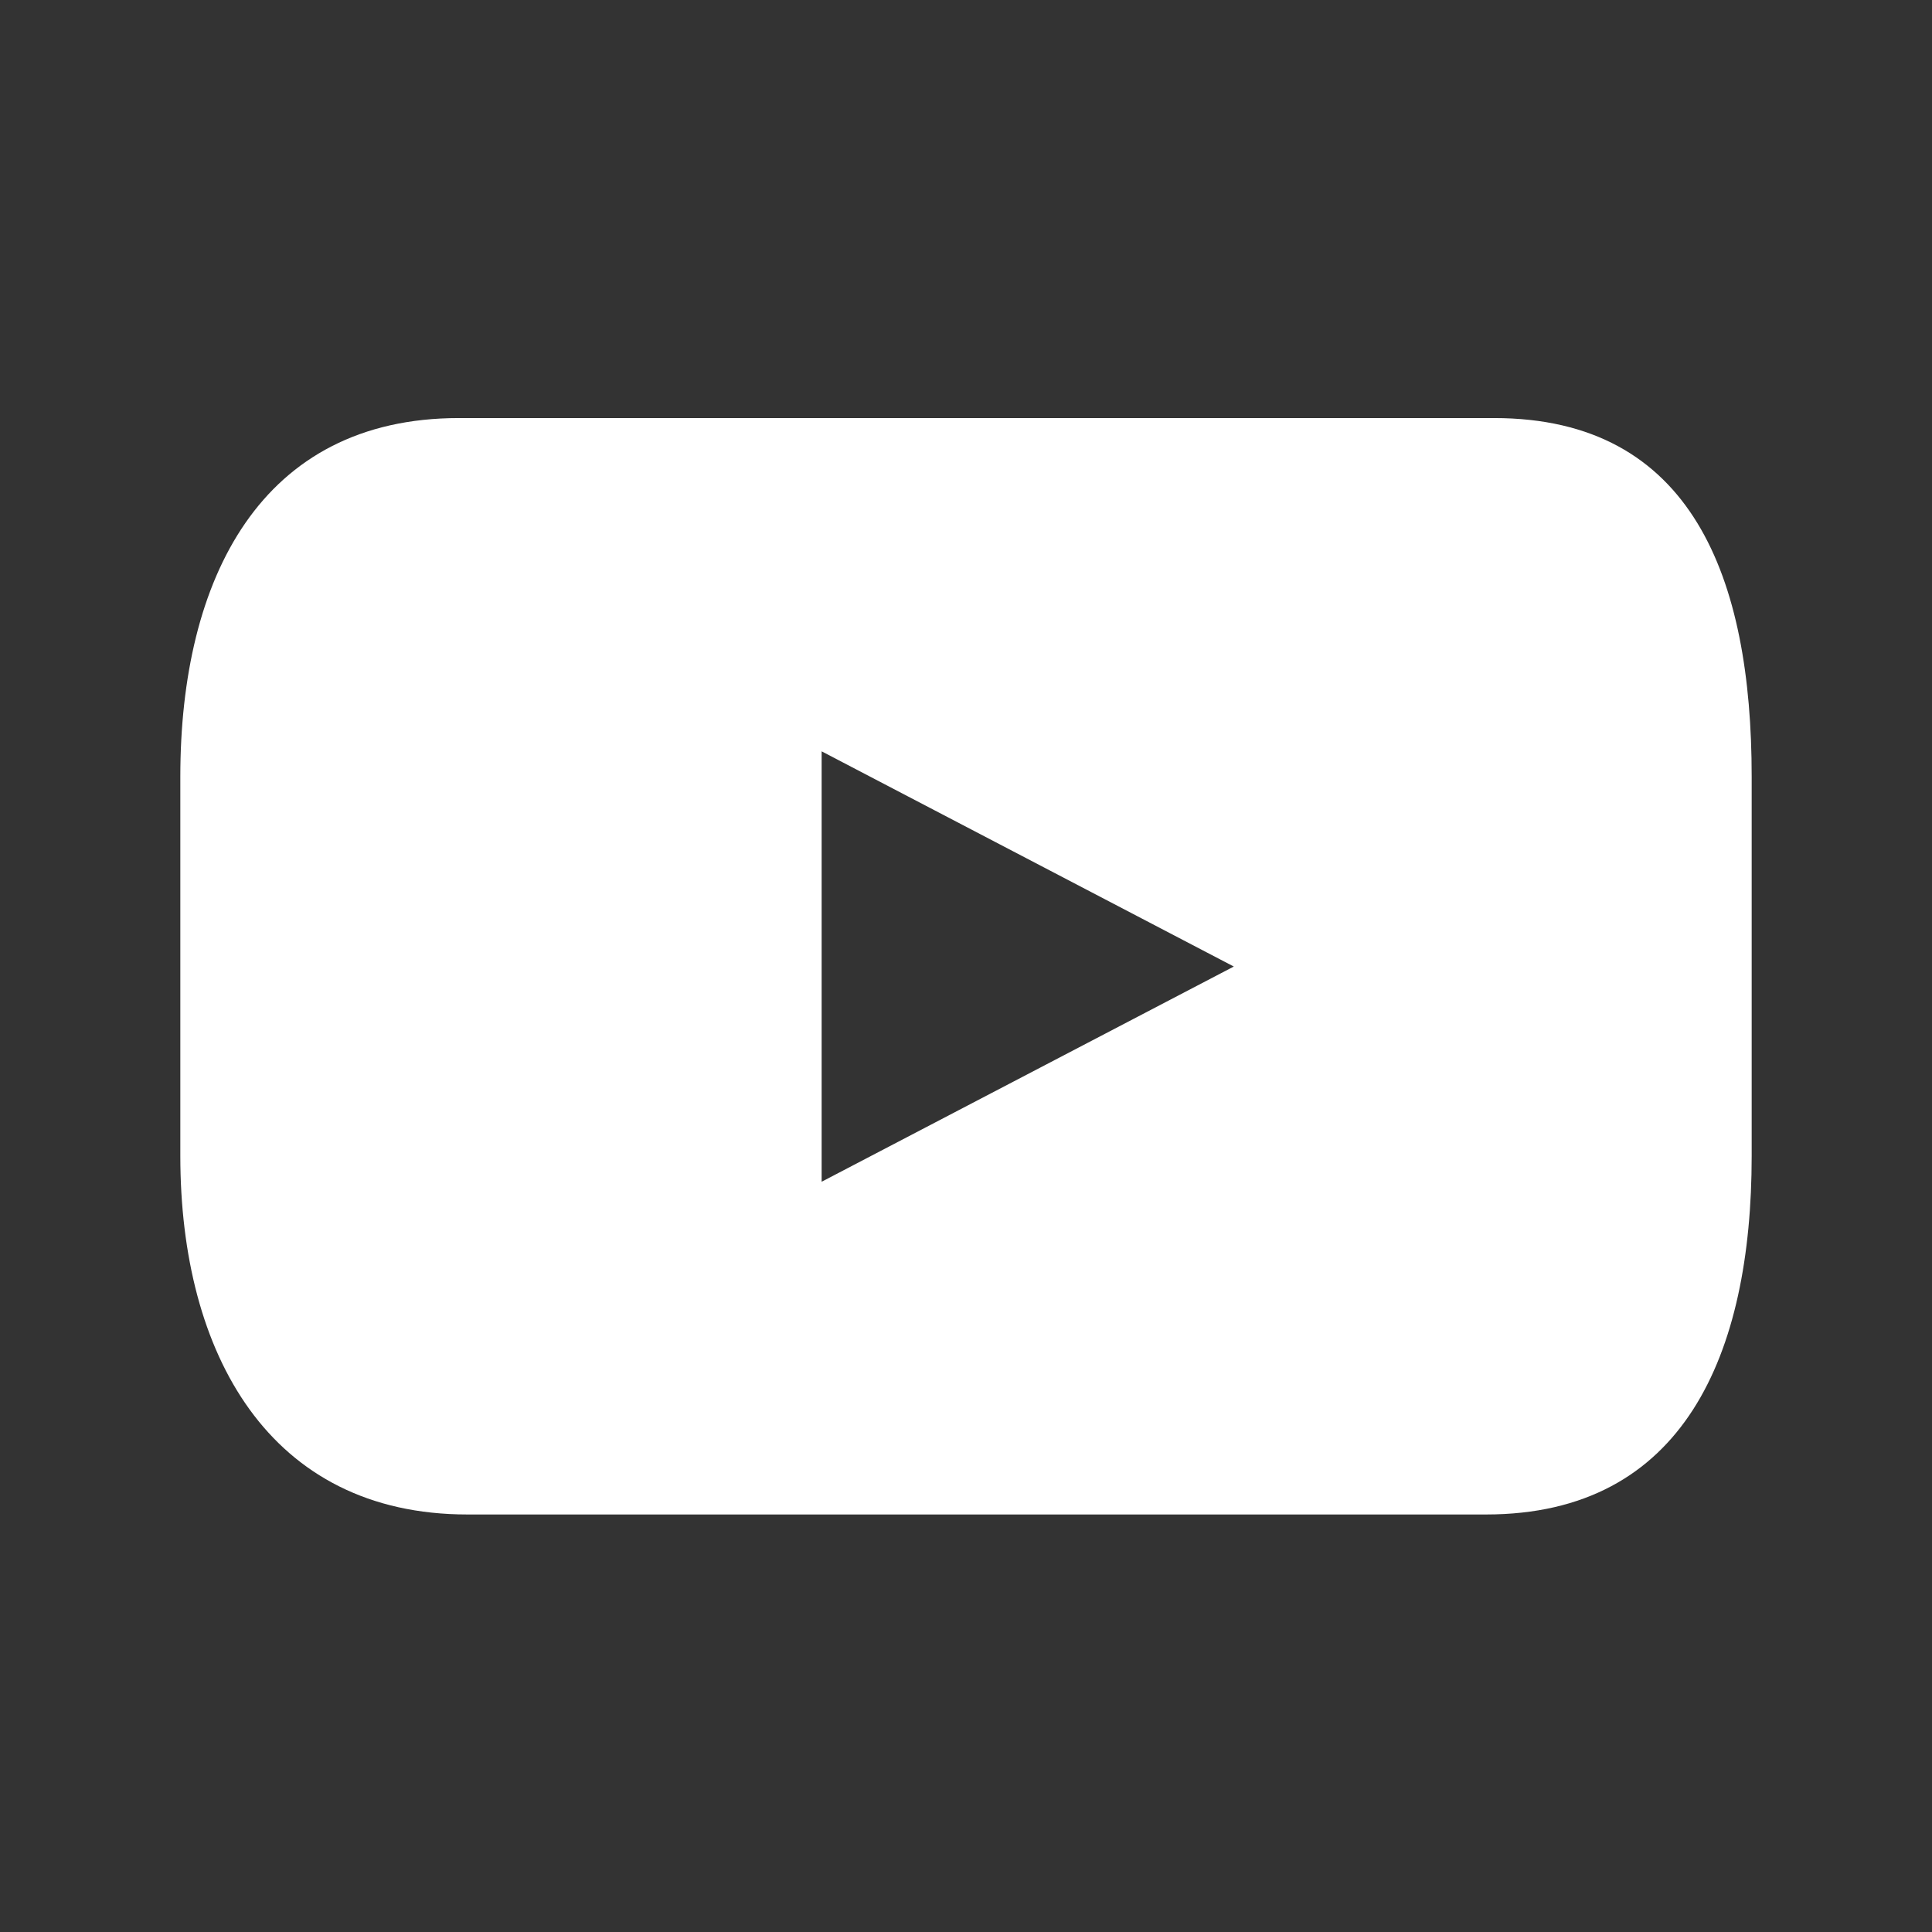 <?xml version="1.0" encoding="UTF-8"?>
<svg id="_レイヤー_2" data-name="レイヤー 2" xmlns="http://www.w3.org/2000/svg" viewBox="0 0 36 36">
  <rect x="0" y="0" width="36" height="36" fill="#333333" stroke="none"/>
  <defs>
    <style>
      .cls-1 {
        fill: none;
      }

      .cls-2 {
        fill: #fff;
      }
    </style>
  </defs>
  <g id="DESIGN">
    <g>
      <path class="cls-2" d="m27.85,7.79H8.55c-3.69,0-5.19,2.99-5.19,6.68v7.07c0,3.69,1.66,6.68,5.35,6.68h18.98c3.69,0,4.95-2.99,4.95-6.68v-7.07c0-3.69-1.1-6.68-4.8-6.68Zm-12.54,14.22v-8.01l7.68,4.01-7.68,4.01Z"/>
      <rect class="cls-1" width="36" height="36"/>
    </g>
  </g>
</svg>